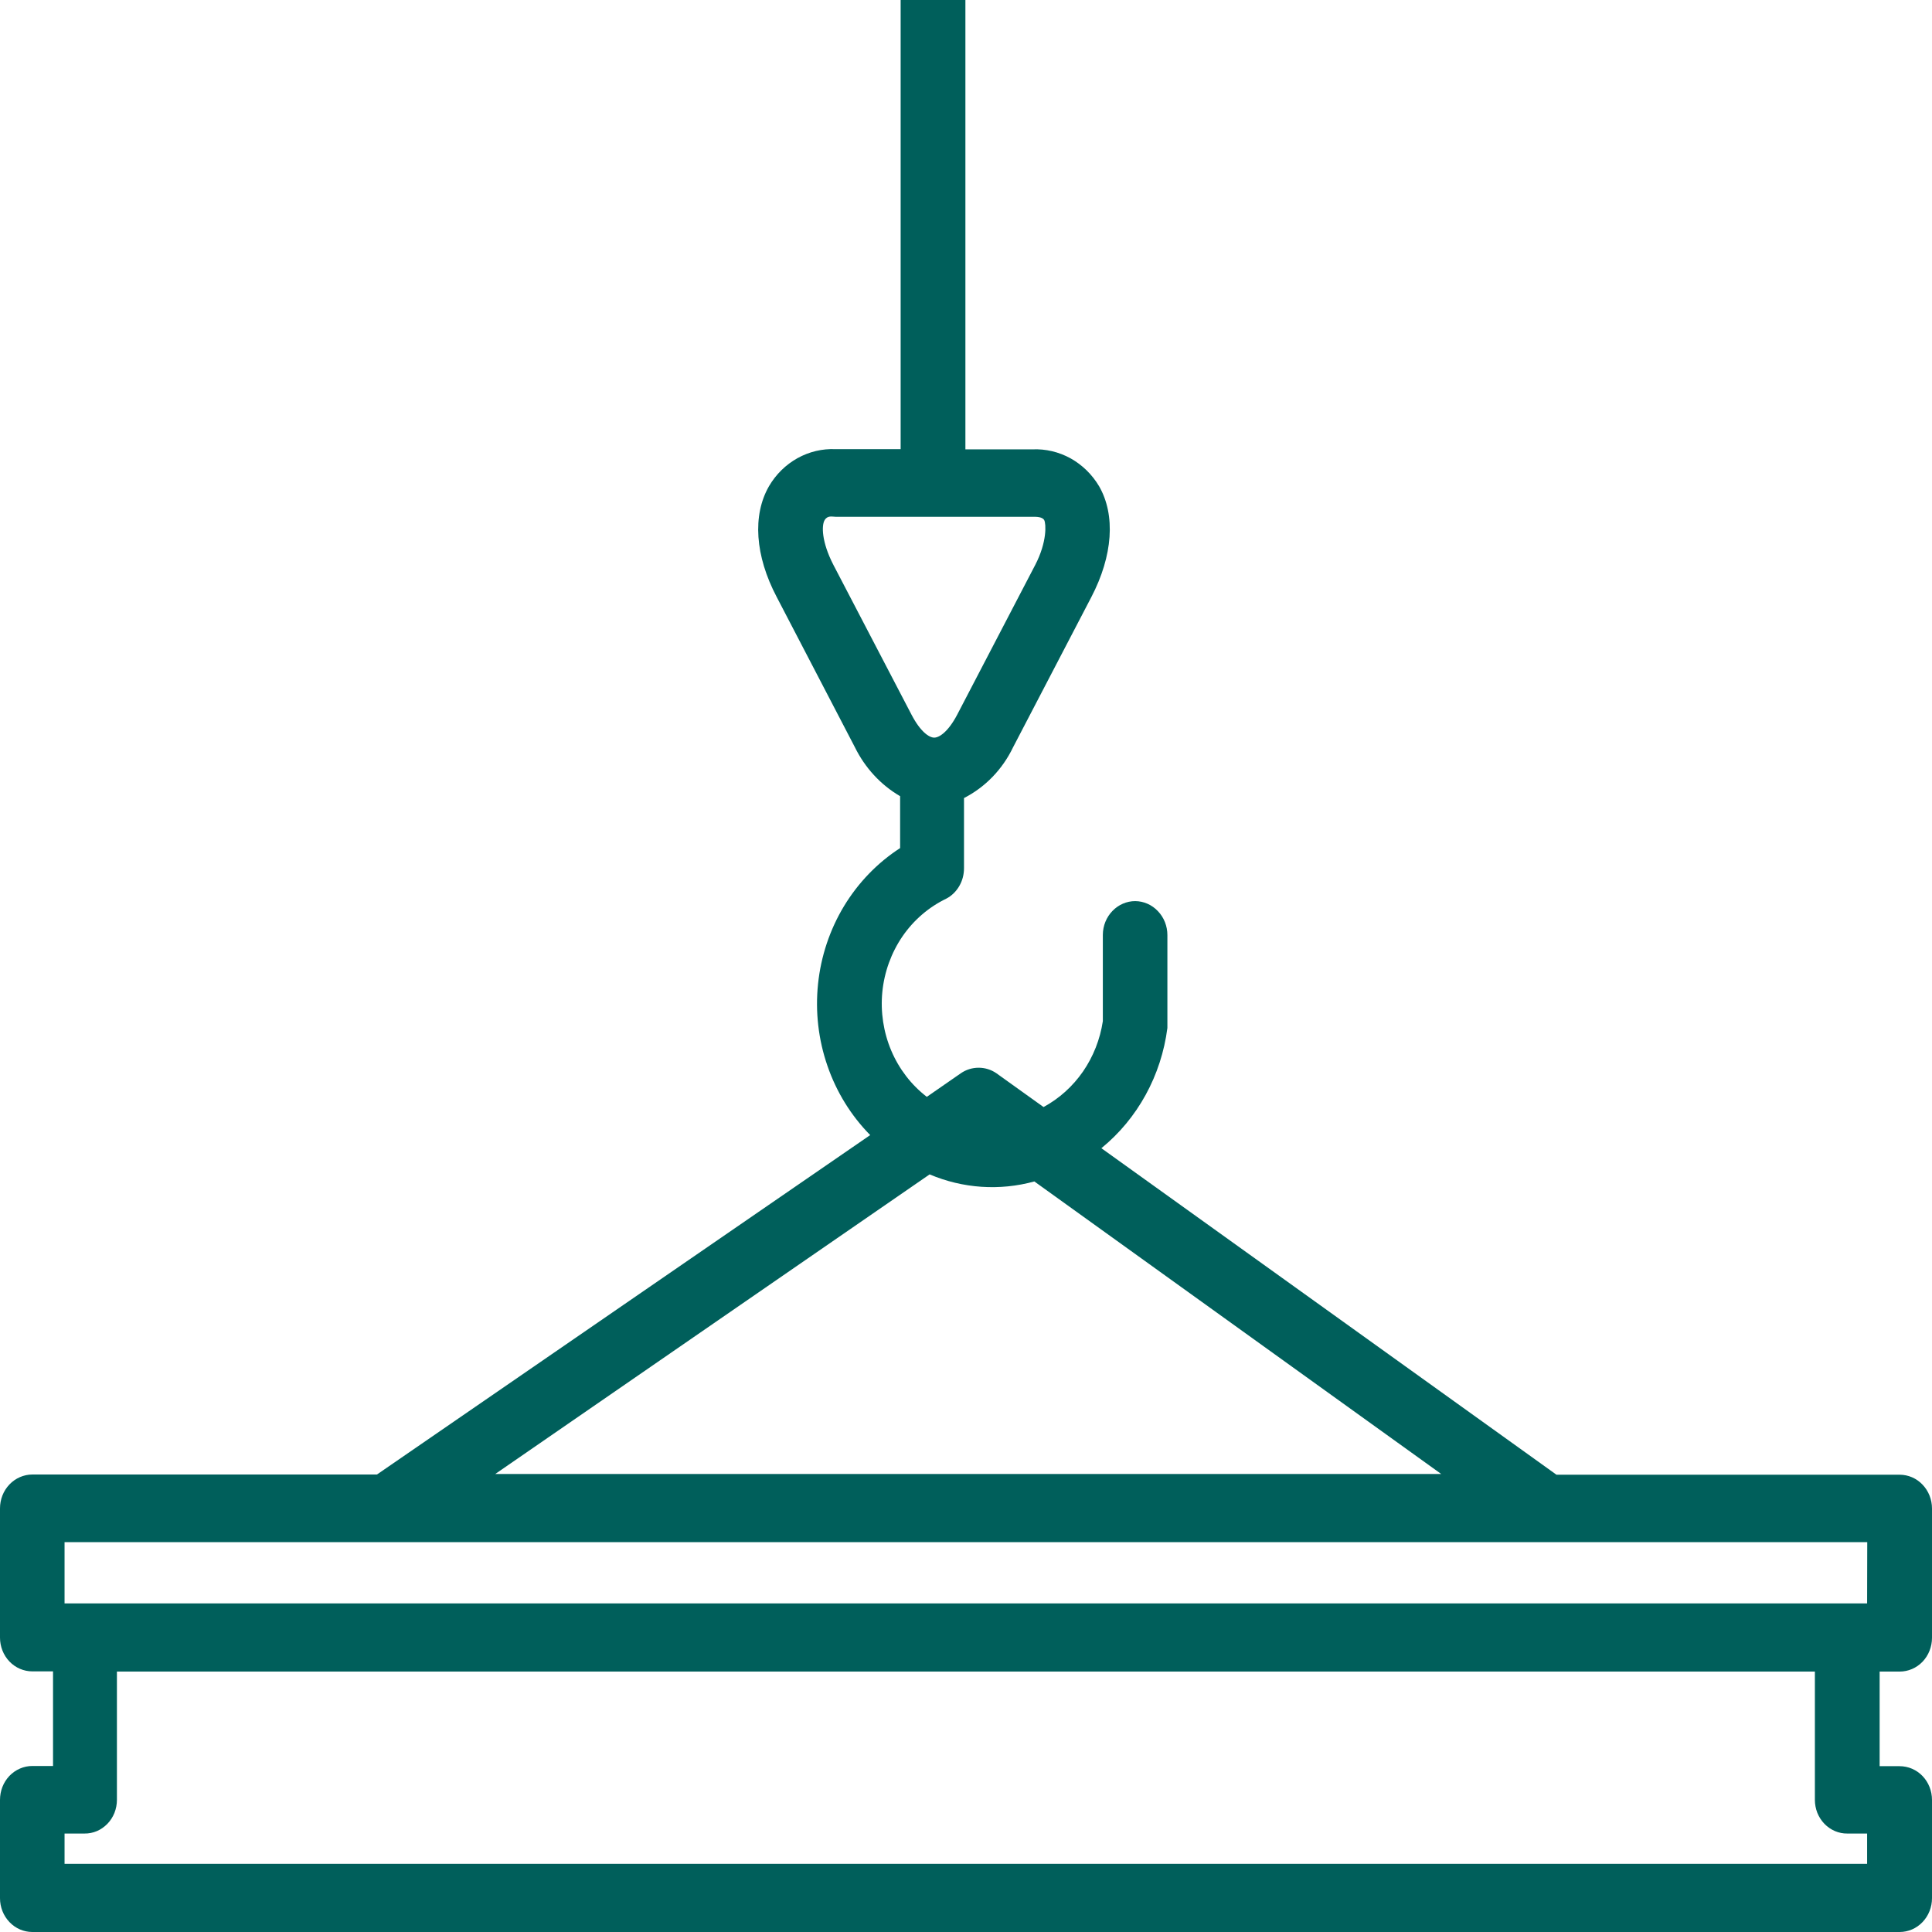 <svg width="29" height="29" viewBox="0 0 29 29" fill="none" xmlns="http://www.w3.org/2000/svg">
<path d="M28.514 25.091C28.643 25.091 28.767 25.038 28.858 24.943C28.949 24.848 29 24.718 29 24.584V22.643C29 22.509 28.949 22.38 28.858 22.285C28.767 22.189 28.643 22.136 28.514 22.136H23.363L16.532 17.235C17.076 16.792 17.431 16.144 17.523 15.43C17.524 15.409 17.524 15.387 17.523 15.366V14.036C17.523 13.901 17.472 13.772 17.381 13.677C17.291 13.581 17.168 13.527 17.04 13.526C16.911 13.526 16.788 13.58 16.698 13.674C16.607 13.768 16.555 13.896 16.554 14.03V15.328C16.513 15.6 16.411 15.859 16.257 16.083C16.102 16.307 15.899 16.49 15.664 16.617L14.955 16.109C14.876 16.055 14.784 16.027 14.69 16.027C14.595 16.027 14.503 16.055 14.424 16.109L13.912 16.464C13.679 16.285 13.495 16.046 13.378 15.77C13.261 15.493 13.215 15.19 13.244 14.89C13.274 14.589 13.378 14.302 13.546 14.056C13.714 13.811 13.941 13.616 14.204 13.489C14.285 13.447 14.352 13.381 14.399 13.3C14.446 13.22 14.47 13.127 14.47 13.032V11.979C14.789 11.816 15.048 11.548 15.207 11.216L16.381 8.963C16.705 8.342 16.747 7.732 16.498 7.299C16.393 7.122 16.245 6.978 16.07 6.88C15.893 6.783 15.696 6.736 15.497 6.745H14.491V0H13.519V6.742H12.542C12.343 6.733 12.146 6.78 11.971 6.877C11.795 6.975 11.648 7.119 11.544 7.296C11.291 7.734 11.334 8.344 11.658 8.96L12.831 11.214C12.983 11.524 13.219 11.781 13.511 11.951V12.73C13.171 12.95 12.883 13.248 12.669 13.601C12.456 13.954 12.322 14.354 12.279 14.77C12.236 15.185 12.284 15.605 12.42 15.998C12.555 16.391 12.775 16.747 13.062 17.038L5.658 22.133H0.486C0.357 22.133 0.233 22.187 0.142 22.282C0.051 22.377 7.25463e-06 22.506 7.25463e-06 22.641V24.581C7.25463e-06 24.716 0.051 24.845 0.142 24.94C0.233 25.035 0.357 25.088 0.486 25.088H0.796V26.508H0.486C0.422 26.508 0.358 26.521 0.299 26.547C0.24 26.572 0.187 26.61 0.141 26.657C0.096 26.705 0.06 26.761 0.036 26.823C0.012 26.885 -0 26.951 7.25463e-06 27.018V28.493C7.25463e-06 28.627 0.051 28.756 0.142 28.851C0.233 28.947 0.357 29 0.486 29H28.514C28.643 29 28.767 28.947 28.858 28.851C28.949 28.756 29 28.627 29 28.493V27.018C29 26.883 28.949 26.754 28.858 26.659C28.767 26.564 28.643 26.511 28.514 26.511H28.214V25.091H28.514ZM12.51 8.48C12.33 8.131 12.332 7.887 12.377 7.809C12.422 7.732 12.492 7.757 12.542 7.757H15.508C15.558 7.757 15.648 7.757 15.675 7.809C15.701 7.862 15.72 8.131 15.539 8.48L14.366 10.731C14.233 10.983 14.1 11.072 14.023 11.072C13.946 11.072 13.816 10.983 13.684 10.731L12.51 8.48ZM13.954 17.628C14.454 17.84 15.005 17.877 15.526 17.734L21.633 22.125H7.434L13.954 17.628ZM28.026 27.977H0.969V27.522H1.269C1.333 27.523 1.396 27.51 1.455 27.485C1.514 27.46 1.567 27.422 1.612 27.376C1.658 27.329 1.693 27.273 1.718 27.212C1.742 27.15 1.755 27.084 1.755 27.018V25.091H27.242V27.018C27.242 27.084 27.255 27.15 27.279 27.212C27.304 27.273 27.34 27.329 27.385 27.376C27.43 27.422 27.484 27.46 27.543 27.485C27.602 27.51 27.665 27.523 27.728 27.522H28.026V27.977ZM28.026 24.068H0.969V23.148H28.028L28.026 24.068Z" fill="#005F5B"/>
</svg>

